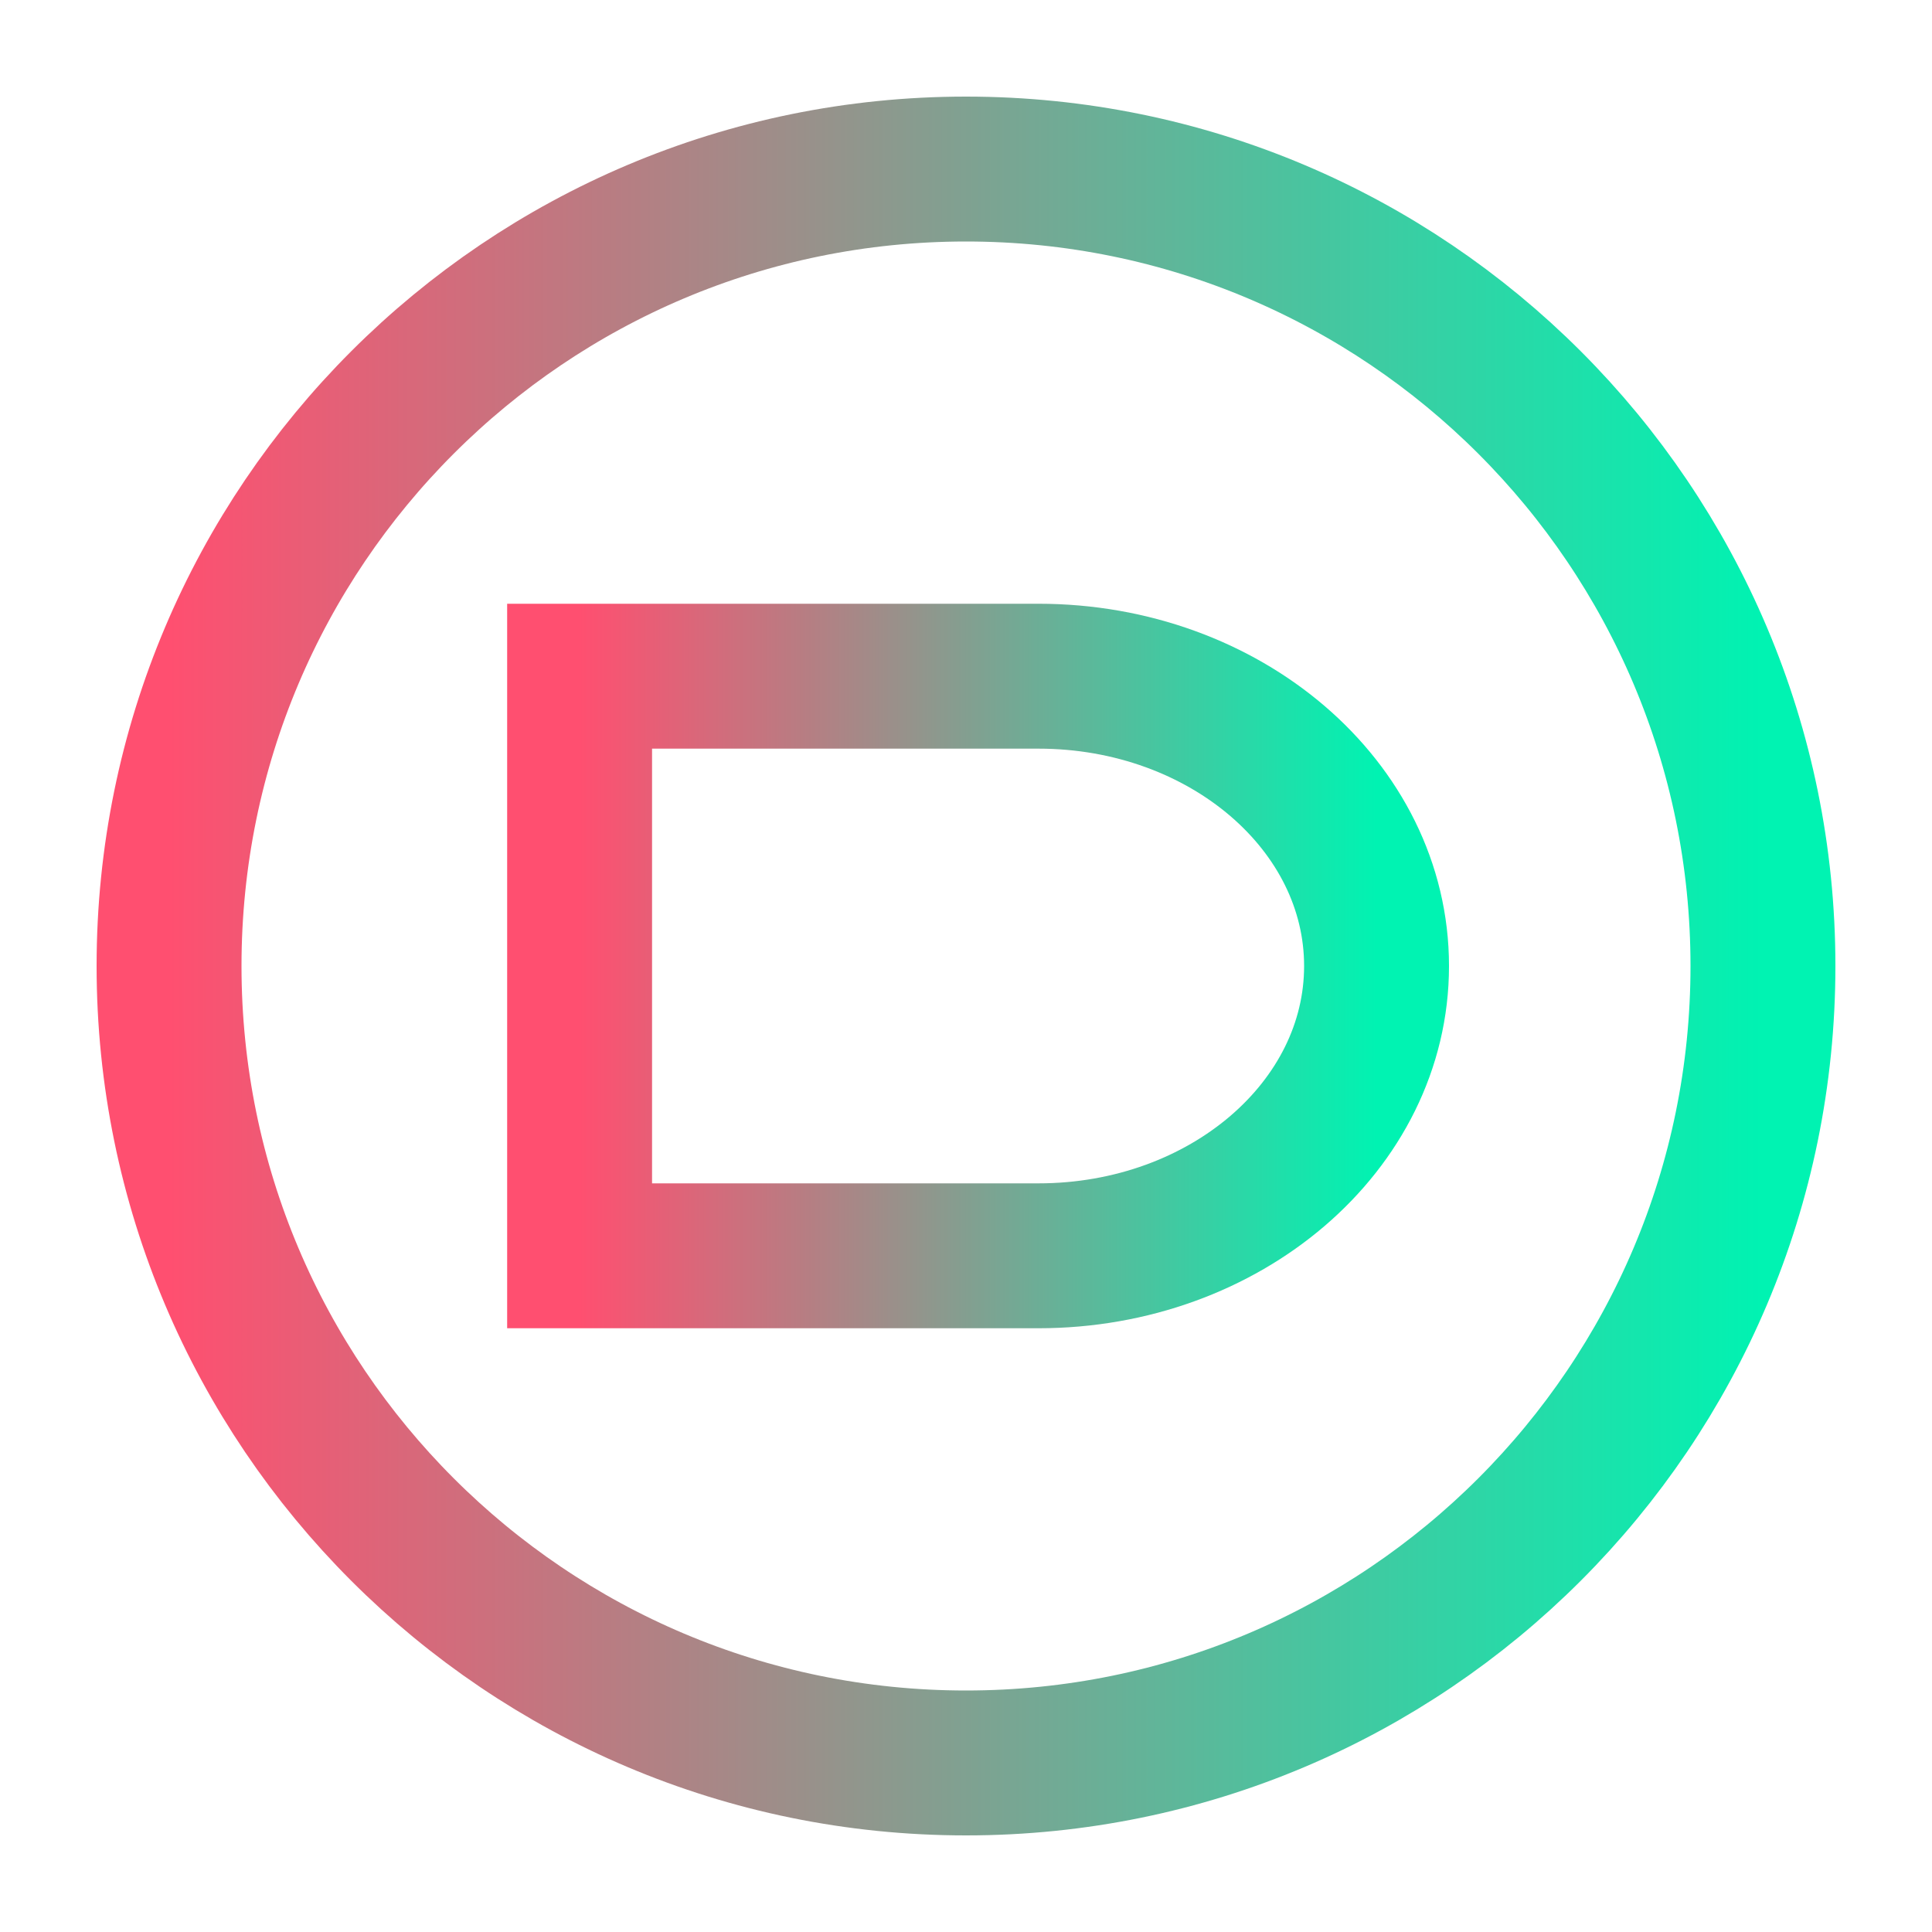<svg xmlns="http://www.w3.org/2000/svg" width="40" height="40" viewBox="0 0 40 40" fill="none">
  <path d="M3.5 20C3.5 10.887 10.887 3.5 20 3.5C29.113 3.5 36.5 10.887 36.5 20C36.5 29.113 29.113 36.5 20 36.5C10.887 36.5 3.5 29.113 3.5 20Z" stroke="url(#paint0_linear)" stroke-width="3"/>
  <path d="M21.5 14H12V26H21.5C25.366 26 28.5 23.314 28.5 20C28.5 16.686 25.366 14 21.5 14Z" stroke="url(#paint1_linear)" stroke-width="3"/>
  <defs>
    <linearGradient id="paint0_linear" x1="3.5" y1="20" x2="36.5" y2="20" gradientUnits="userSpaceOnUse">
      <stop stop-color="#FF4F70"/>
      <stop offset="1" stop-color="#00F3B2"/>
    </linearGradient>
    <linearGradient id="paint1_linear" x1="12" y1="20" x2="28.5" y2="20" gradientUnits="userSpaceOnUse">
      <stop stop-color="#FF4F70"/>
      <stop offset="1" stop-color="#00F3B2"/>
    </linearGradient>
  </defs>
</svg> 